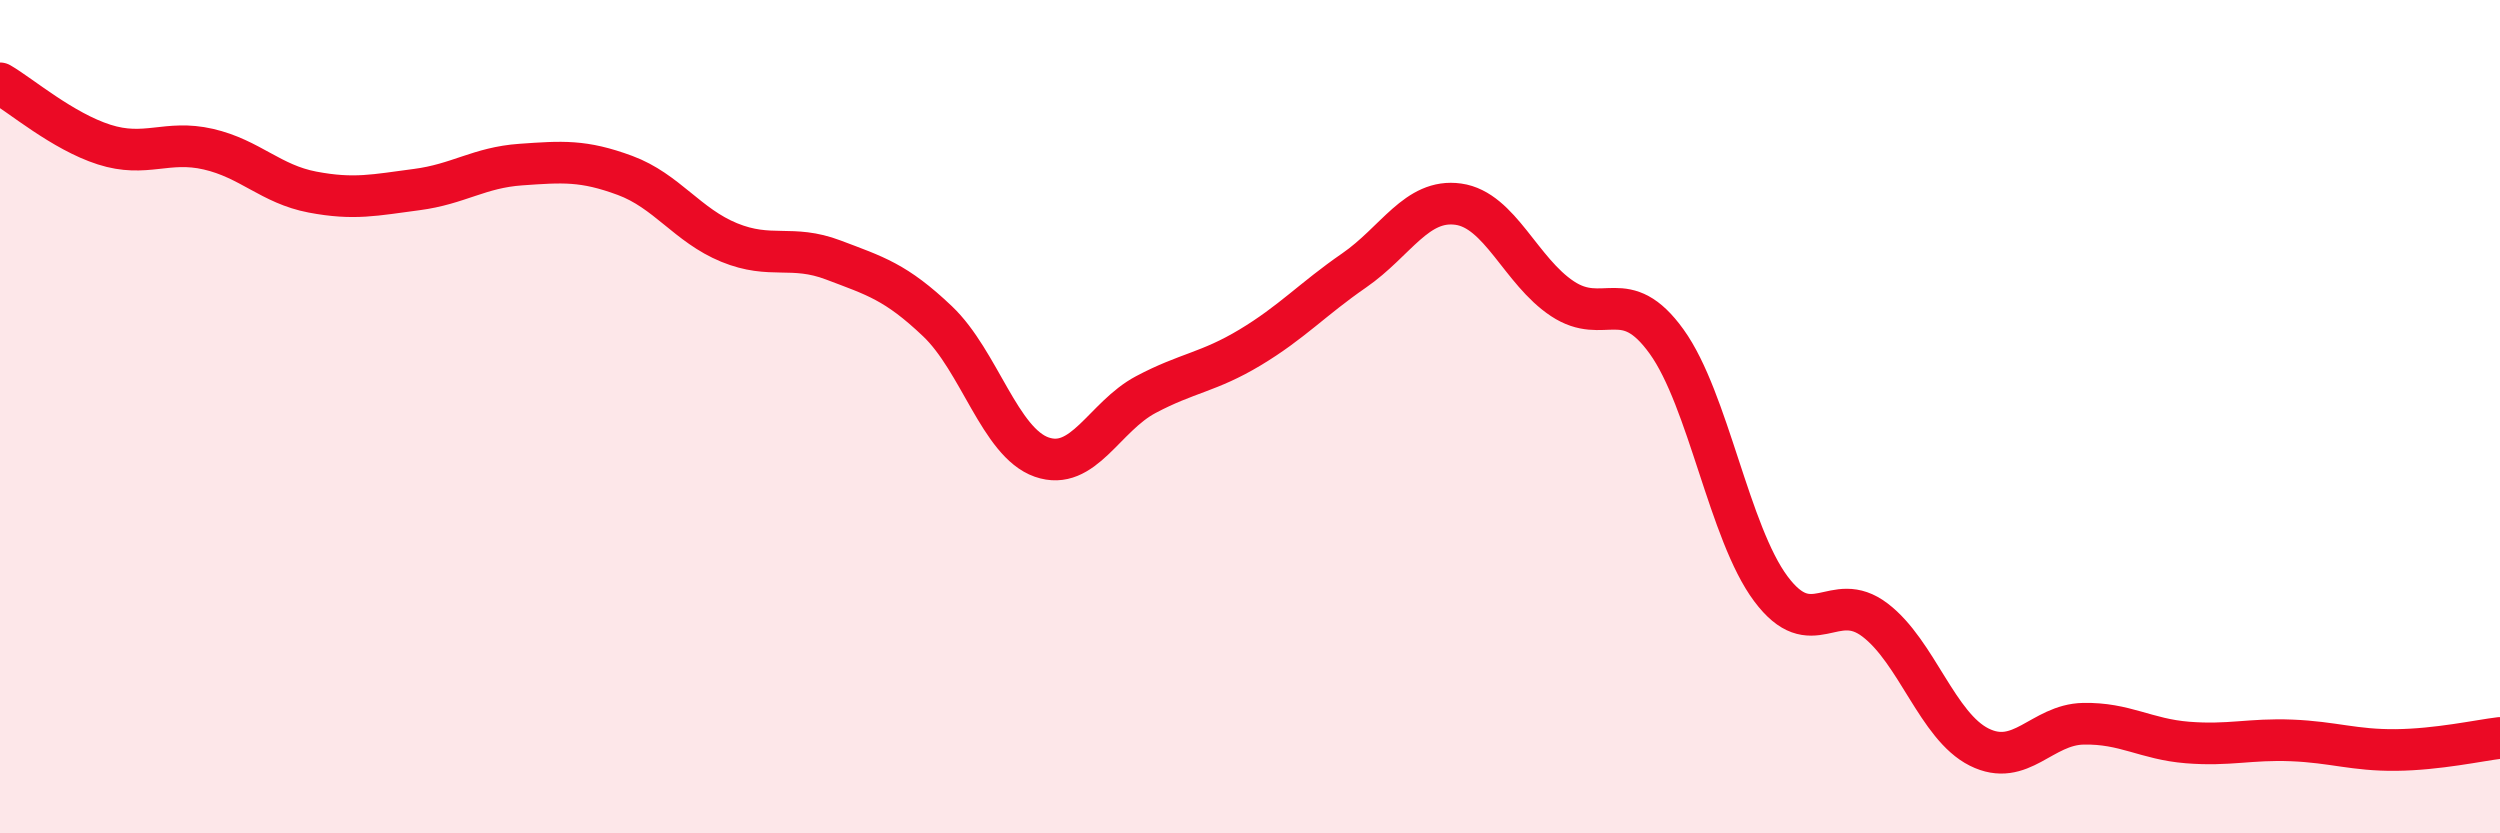
    <svg width="60" height="20" viewBox="0 0 60 20" xmlns="http://www.w3.org/2000/svg">
      <path
        d="M 0,2 C 0.5,2.29 1.5,3.15 2.5,3.47 C 3.5,3.79 4,3.35 5,3.58 C 6,3.81 6.5,4.42 7.5,4.61 C 8.5,4.8 9,4.68 10,4.55 C 11,4.42 11.5,4.02 12.5,3.95 C 13.5,3.88 14,3.84 15,4.21 C 16,4.58 16.5,5.41 17.5,5.82 C 18.5,6.23 19,5.86 20,6.24 C 21,6.62 21.5,6.76 22.5,7.71 C 23.5,8.66 24,10.62 25,10.97 C 26,11.32 26.5,10 27.5,9.47 C 28.5,8.94 29,8.94 30,8.34 C 31,7.74 31.5,7.18 32.5,6.49 C 33.5,5.8 34,4.76 35,4.9 C 36,5.04 36.5,6.51 37.5,7.17 C 38.5,7.83 39,6.81 40,8.2 C 41,9.59 41.5,12.79 42.5,14.13 C 43.5,15.47 44,14.12 45,14.88 C 46,15.64 46.5,17.43 47.5,17.93 C 48.5,18.43 49,17.39 50,17.37 C 51,17.35 51.5,17.74 52.5,17.82 C 53.5,17.9 54,17.73 55,17.77 C 56,17.81 56.5,18.01 57.5,18 C 58.5,17.99 59.5,17.77 60,17.71L60 20L0 20Z"
        fill="#EB0A25"
        opacity="0.1"
        stroke-linecap="round"
        stroke-linejoin="round"
      />
      <path
        d="M 0,2 C 0.5,2.29 1.5,3.15 2.5,3.47 C 3.5,3.79 4,3.35 5,3.58 C 6,3.81 6.5,4.42 7.5,4.61 C 8.5,4.8 9,4.68 10,4.55 C 11,4.42 11.5,4.02 12.5,3.95 C 13.5,3.88 14,3.84 15,4.21 C 16,4.58 16.5,5.41 17.5,5.82 C 18.5,6.23 19,5.86 20,6.24 C 21,6.62 21.5,6.76 22.5,7.71 C 23.5,8.66 24,10.62 25,10.97 C 26,11.32 26.5,10 27.5,9.47 C 28.5,8.94 29,8.94 30,8.34 C 31,7.74 31.5,7.18 32.5,6.49 C 33.5,5.8 34,4.76 35,4.9 C 36,5.04 36.5,6.51 37.5,7.17 C 38.5,7.83 39,6.81 40,8.2 C 41,9.59 41.5,12.79 42.5,14.13 C 43.5,15.47 44,14.12 45,14.88 C 46,15.64 46.5,17.43 47.5,17.93 C 48.5,18.43 49,17.39 50,17.37 C 51,17.35 51.5,17.74 52.5,17.82 C 53.5,17.9 54,17.73 55,17.77 C 56,17.81 56.5,18.01 57.5,18 C 58.5,17.99 59.5,17.77 60,17.71"
        stroke="#EB0A25"
        stroke-width="1"
        fill="none"
        stroke-linecap="round"
        stroke-linejoin="round"
      />
    </svg>
  